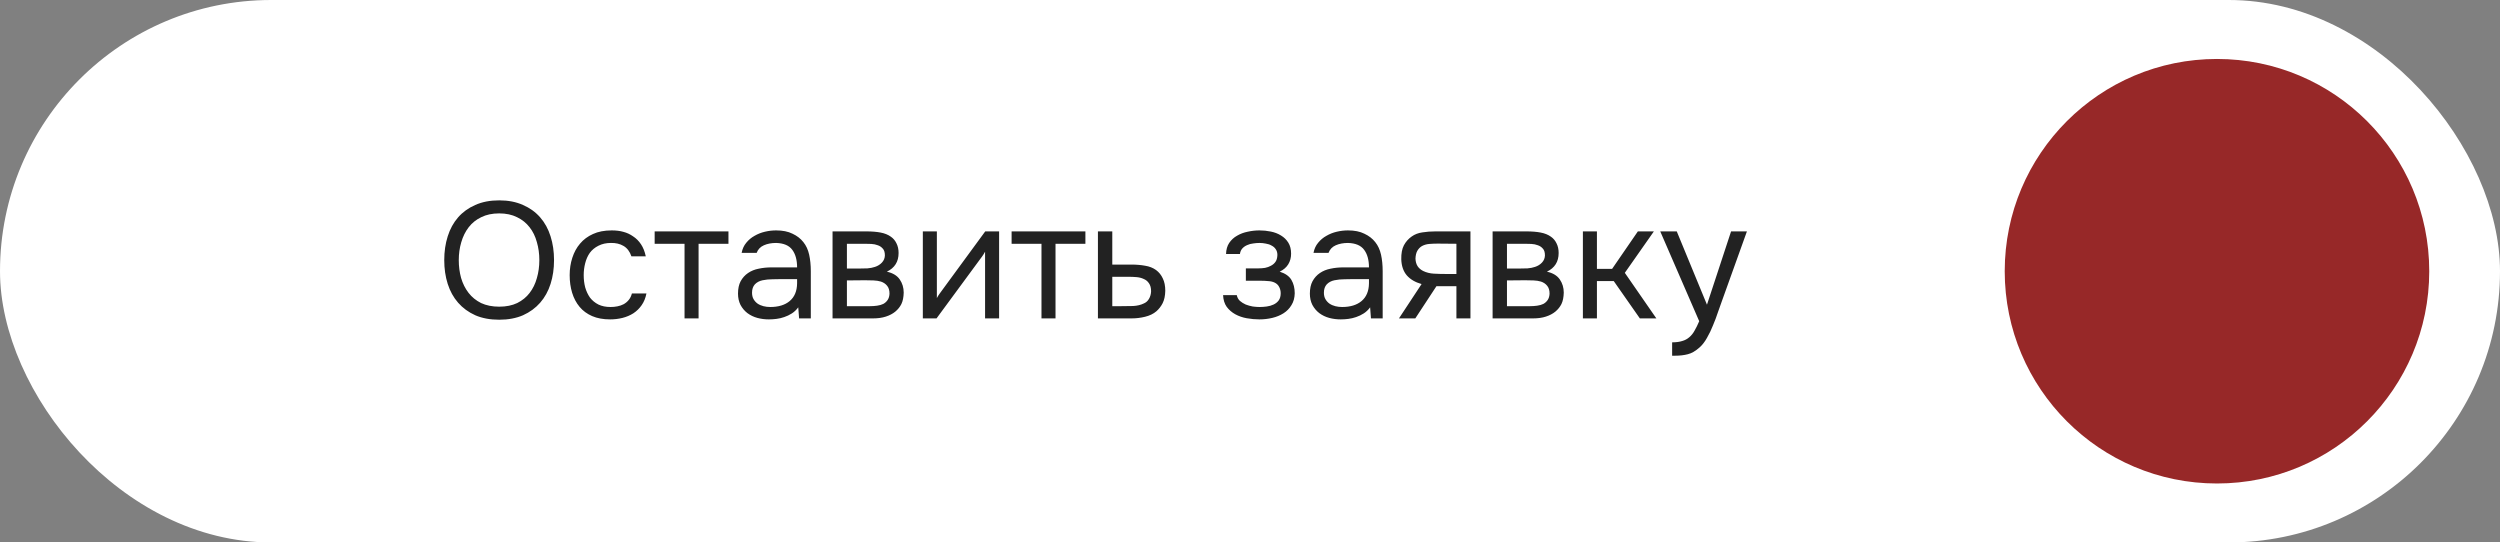 <?xml version="1.0" encoding="UTF-8"?> <svg xmlns="http://www.w3.org/2000/svg" width="212" height="46" viewBox="0 0 212 46" fill="none"><rect x="0" y="0" width="212" height="46" fill="#808080" stroke="none"/><rect width="212" height="46" rx="23" fill="white"></rect><circle cx="188" cy="23" r="18" fill="#972828"></circle><path d="M42.334 27.112C41.559 27.112 40.883 26.986 40.304 26.734C39.725 26.473 39.24 26.118 38.848 25.67C38.456 25.222 38.162 24.69 37.966 24.074C37.77 23.458 37.672 22.786 37.672 22.058C37.672 21.33 37.77 20.658 37.966 20.042C38.162 19.417 38.456 18.88 38.848 18.432C39.24 17.984 39.725 17.634 40.304 17.382C40.883 17.121 41.559 16.99 42.334 16.99C43.099 16.99 43.771 17.121 44.35 17.382C44.929 17.634 45.414 17.984 45.806 18.432C46.198 18.88 46.492 19.417 46.688 20.042C46.884 20.658 46.982 21.33 46.982 22.058C46.982 22.786 46.884 23.458 46.688 24.074C46.492 24.69 46.198 25.222 45.806 25.67C45.414 26.118 44.929 26.473 44.35 26.734C43.771 26.986 43.099 27.112 42.334 27.112ZM42.334 18.096C41.746 18.096 41.237 18.203 40.808 18.418C40.379 18.623 40.024 18.908 39.744 19.272C39.464 19.636 39.254 20.061 39.114 20.546C38.974 21.022 38.904 21.526 38.904 22.058C38.904 22.59 38.969 23.094 39.1 23.57C39.24 24.046 39.45 24.466 39.73 24.83C40.01 25.194 40.365 25.483 40.794 25.698C41.233 25.903 41.746 26.006 42.334 26.006C42.922 26.006 43.431 25.903 43.86 25.698C44.289 25.483 44.639 25.199 44.91 24.844C45.19 24.48 45.395 24.06 45.526 23.584C45.666 23.108 45.736 22.599 45.736 22.058C45.736 21.517 45.666 21.008 45.526 20.532C45.395 20.047 45.19 19.627 44.91 19.272C44.63 18.908 44.275 18.623 43.846 18.418C43.417 18.203 42.913 18.096 42.334 18.096ZM51.738 27.084C51.15 27.084 50.642 26.991 50.212 26.804C49.783 26.617 49.428 26.356 49.148 26.02C48.868 25.684 48.658 25.287 48.518 24.83C48.378 24.373 48.308 23.873 48.308 23.332C48.308 22.809 48.383 22.319 48.532 21.862C48.682 21.395 48.901 20.994 49.19 20.658C49.48 20.313 49.844 20.042 50.282 19.846C50.721 19.641 51.253 19.538 51.878 19.538C52.252 19.538 52.583 19.58 52.872 19.664C53.162 19.739 53.432 19.865 53.684 20.042C53.946 20.21 54.17 20.434 54.356 20.714C54.543 20.994 54.678 21.335 54.762 21.736H53.544C53.404 21.325 53.18 21.031 52.872 20.854C52.574 20.677 52.219 20.593 51.808 20.602C51.407 20.602 51.052 20.681 50.744 20.84C50.446 20.989 50.203 21.19 50.016 21.442C49.839 21.694 49.708 21.988 49.624 22.324C49.54 22.651 49.498 22.987 49.498 23.332C49.498 23.696 49.54 24.041 49.624 24.368C49.718 24.695 49.853 24.984 50.03 25.236C50.217 25.479 50.455 25.675 50.744 25.824C51.034 25.964 51.379 26.034 51.78 26.034C51.976 26.034 52.168 26.015 52.354 25.978C52.55 25.941 52.728 25.88 52.886 25.796C53.054 25.703 53.199 25.581 53.32 25.432C53.442 25.283 53.53 25.101 53.586 24.886H54.818C54.744 25.269 54.608 25.6 54.412 25.88C54.226 26.151 53.992 26.379 53.712 26.566C53.432 26.743 53.124 26.874 52.788 26.958C52.452 27.042 52.102 27.084 51.738 27.084ZM61.773 19.622V20.672H59.239V27H58.049V20.672H55.515V19.622H61.773ZM67.692 26.062C67.534 26.277 67.352 26.449 67.147 26.58C66.941 26.711 66.727 26.813 66.502 26.888C66.288 26.963 66.069 27.014 65.844 27.042C65.63 27.07 65.415 27.084 65.201 27.084C64.855 27.084 64.528 27.042 64.221 26.958C63.913 26.874 63.633 26.739 63.38 26.552C63.138 26.365 62.942 26.132 62.792 25.852C62.653 25.572 62.583 25.255 62.583 24.9C62.583 24.48 62.657 24.13 62.806 23.85C62.965 23.561 63.175 23.327 63.437 23.15C63.698 22.973 63.996 22.851 64.332 22.786C64.678 22.711 65.042 22.674 65.424 22.674H67.594C67.594 22.049 67.459 21.554 67.189 21.19C66.918 20.817 66.46 20.621 65.817 20.602C65.424 20.602 65.079 20.667 64.781 20.798C64.482 20.929 64.276 21.143 64.165 21.442H62.891C62.956 21.106 63.087 20.821 63.282 20.588C63.478 20.345 63.712 20.149 63.983 20C64.253 19.841 64.547 19.725 64.865 19.65C65.182 19.575 65.499 19.538 65.817 19.538C66.367 19.538 66.829 19.631 67.203 19.818C67.585 19.995 67.893 20.233 68.126 20.532C68.36 20.821 68.523 21.176 68.617 21.596C68.71 22.016 68.757 22.487 68.757 23.01V27H67.763L67.692 26.062ZM66.293 23.668C66.069 23.668 65.807 23.673 65.508 23.682C65.219 23.682 64.939 23.71 64.668 23.766C64.398 23.822 64.178 23.939 64.01 24.116C63.852 24.293 63.773 24.527 63.773 24.816C63.773 25.031 63.815 25.213 63.898 25.362C63.983 25.511 64.094 25.637 64.234 25.74C64.384 25.843 64.552 25.917 64.739 25.964C64.925 26.011 65.117 26.034 65.312 26.034C66.013 26.034 66.563 25.866 66.965 25.53C67.375 25.185 67.585 24.685 67.594 24.032V23.668H66.293ZM70.6 19.622H73.456C73.932 19.622 74.338 19.655 74.674 19.72C75.019 19.785 75.309 19.902 75.542 20.07C75.747 20.21 75.906 20.397 76.018 20.63C76.139 20.863 76.2 21.139 76.2 21.456C76.2 22.193 75.869 22.721 75.206 23.038C75.71 23.15 76.074 23.369 76.298 23.696C76.522 24.023 76.634 24.396 76.634 24.816C76.625 25.208 76.559 25.53 76.438 25.782C76.317 26.025 76.144 26.239 75.92 26.426C75.705 26.603 75.439 26.743 75.122 26.846C74.805 26.949 74.445 27 74.044 27H70.6V19.622ZM71.818 20.672V22.772H72.84C73.073 22.772 73.311 22.767 73.554 22.758C73.797 22.739 74.011 22.697 74.198 22.632C74.431 22.557 74.627 22.436 74.786 22.268C74.945 22.1 75.029 21.899 75.038 21.666C75.038 21.395 74.977 21.199 74.856 21.078C74.744 20.947 74.604 20.854 74.436 20.798C74.268 20.733 74.086 20.695 73.89 20.686C73.694 20.677 73.512 20.672 73.344 20.672H71.818ZM71.818 25.964H73.764C73.979 25.964 74.184 25.95 74.38 25.922C74.585 25.894 74.763 25.843 74.912 25.768C75.061 25.684 75.183 25.572 75.276 25.432C75.369 25.292 75.421 25.115 75.43 24.9C75.43 24.62 75.365 24.401 75.234 24.242C75.103 24.074 74.926 23.953 74.702 23.878C74.515 23.822 74.305 23.789 74.072 23.78C73.839 23.771 73.596 23.766 73.344 23.766L71.818 23.78V25.964ZM79.418 27H78.256V19.622H79.446V25.278C79.512 25.147 79.6 25.007 79.712 24.858C79.824 24.699 79.913 24.578 79.978 24.494L83.548 19.622H84.724V27H83.534V21.344C83.46 21.484 83.376 21.619 83.282 21.75C83.198 21.871 83.119 21.979 83.044 22.072L79.418 27ZM92.042 19.622V20.672H89.508V27H88.318V20.672H85.784V19.622H92.042ZM93.104 19.622H94.322V22.436H95.946C96.366 22.436 96.753 22.469 97.108 22.534C97.463 22.59 97.771 22.711 98.032 22.898C98.284 23.085 98.475 23.323 98.606 23.612C98.746 23.892 98.816 24.242 98.816 24.662C98.807 25.082 98.732 25.432 98.592 25.712C98.452 25.983 98.275 26.211 98.06 26.398C97.808 26.613 97.491 26.767 97.108 26.86C96.735 26.953 96.352 27 95.96 27H93.104V19.622ZM95.022 25.964C95.377 25.964 95.731 25.959 96.086 25.95C96.441 25.931 96.749 25.857 97.01 25.726C97.187 25.651 97.327 25.525 97.43 25.348C97.542 25.161 97.603 24.947 97.612 24.704C97.612 24.415 97.551 24.186 97.43 24.018C97.318 23.85 97.169 23.729 96.982 23.654C96.805 23.57 96.604 23.519 96.38 23.5C96.156 23.481 95.937 23.472 95.722 23.472H94.322V25.964H95.022ZM108.519 23.038C108.995 23.187 109.327 23.421 109.513 23.738C109.7 24.055 109.793 24.433 109.793 24.872C109.784 25.264 109.691 25.6 109.513 25.88C109.345 26.16 109.121 26.389 108.841 26.566C108.561 26.743 108.244 26.874 107.889 26.958C107.535 27.042 107.171 27.084 106.797 27.084C106.443 27.084 106.083 27.051 105.719 26.986C105.365 26.921 105.043 26.809 104.753 26.65C104.464 26.491 104.221 26.281 104.025 26.02C103.839 25.759 103.736 25.427 103.717 25.026H104.879C104.917 25.222 105.005 25.385 105.145 25.516C105.285 25.637 105.449 25.74 105.635 25.824C105.831 25.899 106.032 25.955 106.237 25.992C106.452 26.02 106.643 26.034 106.811 26.034C107.007 26.034 107.208 26.02 107.413 25.992C107.628 25.964 107.824 25.908 108.001 25.824C108.179 25.74 108.323 25.623 108.435 25.474C108.547 25.315 108.603 25.115 108.603 24.872C108.603 24.676 108.561 24.499 108.477 24.34C108.393 24.172 108.263 24.046 108.085 23.962C107.927 23.887 107.745 23.845 107.539 23.836C107.334 23.817 107.143 23.808 106.965 23.808H105.649V22.758H106.727C106.905 22.758 107.087 22.744 107.273 22.716C107.46 22.679 107.628 22.618 107.777 22.534C107.936 22.45 108.062 22.343 108.155 22.212C108.258 22.072 108.314 21.876 108.323 21.624C108.323 21.428 108.277 21.265 108.183 21.134C108.099 21.003 107.983 20.901 107.833 20.826C107.693 20.742 107.53 20.686 107.343 20.658C107.166 20.621 106.989 20.602 106.811 20.602C106.643 20.602 106.466 20.616 106.279 20.644C106.093 20.663 105.92 20.709 105.761 20.784C105.603 20.849 105.467 20.943 105.355 21.064C105.243 21.185 105.173 21.344 105.145 21.54H103.969C103.979 21.167 104.067 20.854 104.235 20.602C104.413 20.341 104.637 20.135 104.907 19.986C105.178 19.827 105.477 19.715 105.803 19.65C106.139 19.575 106.471 19.538 106.797 19.538C107.124 19.538 107.446 19.571 107.763 19.636C108.09 19.701 108.379 19.813 108.631 19.972C108.883 20.121 109.089 20.322 109.247 20.574C109.406 20.826 109.485 21.139 109.485 21.512C109.485 21.848 109.406 22.147 109.247 22.408C109.089 22.669 108.846 22.879 108.519 23.038ZM116.187 26.062C116.028 26.277 115.846 26.449 115.641 26.58C115.435 26.711 115.221 26.813 114.997 26.888C114.782 26.963 114.563 27.014 114.339 27.042C114.124 27.07 113.909 27.084 113.695 27.084C113.349 27.084 113.023 27.042 112.715 26.958C112.407 26.874 112.127 26.739 111.875 26.552C111.632 26.365 111.436 26.132 111.287 25.852C111.147 25.572 111.077 25.255 111.077 24.9C111.077 24.48 111.151 24.13 111.301 23.85C111.459 23.561 111.669 23.327 111.931 23.15C112.192 22.973 112.491 22.851 112.827 22.786C113.172 22.711 113.536 22.674 113.919 22.674H116.089C116.089 22.049 115.953 21.554 115.683 21.19C115.412 20.817 114.955 20.621 114.311 20.602C113.919 20.602 113.573 20.667 113.275 20.798C112.976 20.929 112.771 21.143 112.659 21.442H111.385C111.45 21.106 111.581 20.821 111.777 20.588C111.973 20.345 112.206 20.149 112.477 20C112.747 19.841 113.041 19.725 113.359 19.65C113.676 19.575 113.993 19.538 114.311 19.538C114.861 19.538 115.323 19.631 115.697 19.818C116.079 19.995 116.387 20.233 116.621 20.532C116.854 20.821 117.017 21.176 117.111 21.596C117.204 22.016 117.251 22.487 117.251 23.01V27H116.257L116.187 26.062ZM114.787 23.668C114.563 23.668 114.301 23.673 114.003 23.682C113.713 23.682 113.433 23.71 113.163 23.766C112.892 23.822 112.673 23.939 112.505 24.116C112.346 24.293 112.267 24.527 112.267 24.816C112.267 25.031 112.309 25.213 112.393 25.362C112.477 25.511 112.589 25.637 112.729 25.74C112.878 25.843 113.046 25.917 113.233 25.964C113.419 26.011 113.611 26.034 113.807 26.034C114.507 26.034 115.057 25.866 115.459 25.53C115.869 25.185 116.079 24.685 116.089 24.032V23.668H114.787ZM124.694 27H123.504V24.27H121.81L120.018 27H118.632L120.55 24.088C120.018 23.939 119.603 23.696 119.304 23.36C119.006 23.015 118.847 22.557 118.828 21.988C118.819 21.493 118.894 21.097 119.052 20.798C119.22 20.49 119.44 20.243 119.71 20.056C119.972 19.869 120.275 19.753 120.62 19.706C120.966 19.65 121.334 19.622 121.726 19.622H124.694V27ZM123.504 20.672L121.922 20.658C121.689 20.658 121.451 20.667 121.208 20.686C120.975 20.705 120.765 20.765 120.578 20.868C120.42 20.961 120.289 21.097 120.186 21.274C120.093 21.442 120.042 21.661 120.032 21.932C120.042 22.184 120.102 22.399 120.214 22.576C120.326 22.744 120.485 22.879 120.69 22.982C120.961 23.113 121.26 23.187 121.586 23.206C121.922 23.225 122.268 23.234 122.622 23.234H123.504V20.672ZM126.573 19.622H129.429C129.905 19.622 130.311 19.655 130.647 19.72C130.992 19.785 131.281 19.902 131.515 20.07C131.72 20.21 131.879 20.397 131.991 20.63C132.112 20.863 132.173 21.139 132.173 21.456C132.173 22.193 131.841 22.721 131.179 23.038C131.683 23.15 132.047 23.369 132.271 23.696C132.495 24.023 132.607 24.396 132.607 24.816C132.597 25.208 132.532 25.53 132.411 25.782C132.289 26.025 132.117 26.239 131.893 26.426C131.678 26.603 131.412 26.743 131.095 26.846C130.777 26.949 130.418 27 130.017 27H126.573V19.622ZM127.791 20.672V22.772H128.813C129.046 22.772 129.284 22.767 129.527 22.758C129.769 22.739 129.984 22.697 130.171 22.632C130.404 22.557 130.6 22.436 130.759 22.268C130.917 22.1 131.001 21.899 131.011 21.666C131.011 21.395 130.95 21.199 130.829 21.078C130.717 20.947 130.577 20.854 130.409 20.798C130.241 20.733 130.059 20.695 129.863 20.686C129.667 20.677 129.485 20.672 129.317 20.672H127.791ZM127.791 25.964H129.737C129.951 25.964 130.157 25.95 130.353 25.922C130.558 25.894 130.735 25.843 130.885 25.768C131.034 25.684 131.155 25.572 131.249 25.432C131.342 25.292 131.393 25.115 131.403 24.9C131.403 24.62 131.337 24.401 131.207 24.242C131.076 24.074 130.899 23.953 130.675 23.878C130.488 23.822 130.278 23.789 130.045 23.78C129.811 23.771 129.569 23.766 129.317 23.766L127.791 23.78V25.964ZM134.229 27V19.622H135.419V22.8H136.707L138.891 19.622H140.249L137.785 23.136L140.459 27H139.059L136.847 23.836H135.419V27H134.229ZM146.795 19.622H148.139L146.053 25.432C145.941 25.731 145.819 26.071 145.689 26.454C145.567 26.827 145.427 27.201 145.269 27.574C145.119 27.957 144.947 28.316 144.751 28.652C144.564 28.988 144.354 29.259 144.121 29.464C143.775 29.772 143.444 29.963 143.127 30.038C142.809 30.122 142.45 30.164 142.049 30.164H141.797V29.03C142.133 29.03 142.417 28.993 142.651 28.918C142.884 28.853 143.085 28.745 143.253 28.596C143.43 28.447 143.579 28.26 143.701 28.036C143.831 27.812 143.962 27.546 144.093 27.238L140.789 19.622H142.189L144.751 25.838L146.795 19.622Z" fill="#222222"></path></svg> 
